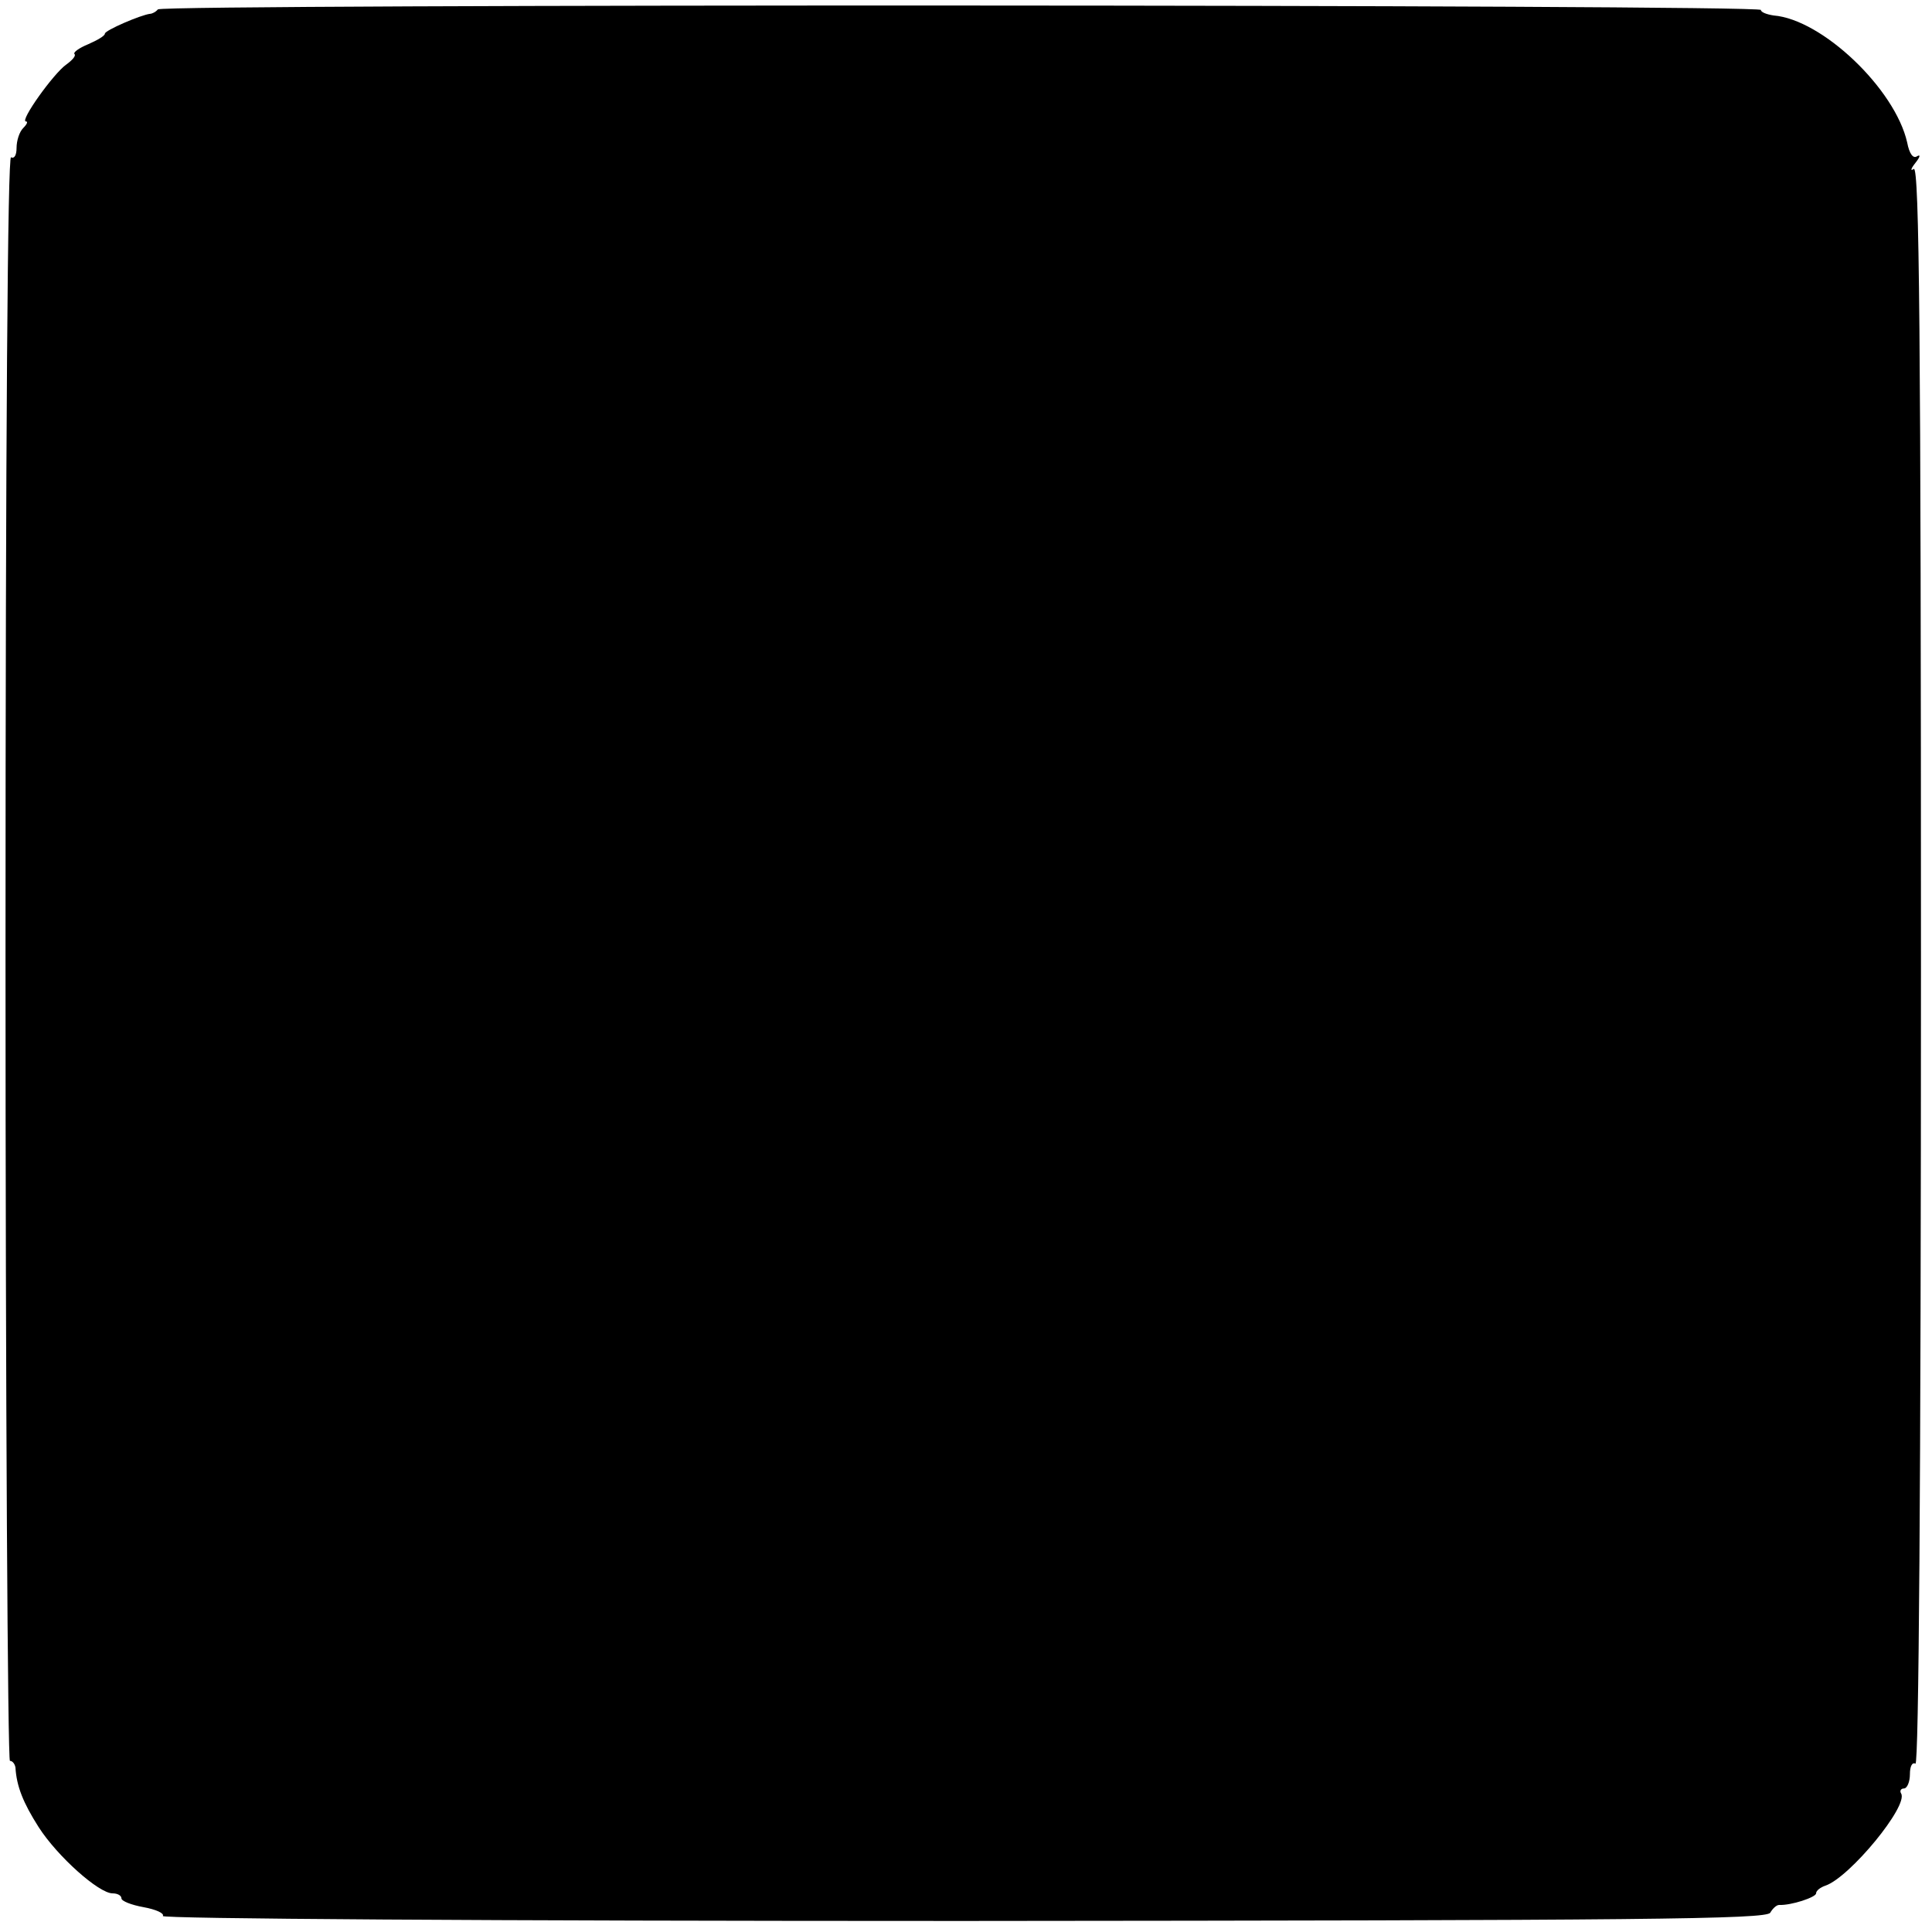 <svg version="1" xmlns="http://www.w3.org/2000/svg" width="466.667" height="466.667" viewBox="0 0 350 350"><path d="M28.6 1.7c-.4.5-1.1.8-1.4.8-1.7.2-8.2 3-8.2 3.6 0 .4-1.4 1.2-3 1.9-1.7.7-2.8 1.5-2.5 1.8.3.3-.4 1.1-1.5 1.9C9.7 13.3 3.5 22 4.7 22c.4 0 .2.5-.5 1.2S3 25.5 3 26.8c0 1.3-.4 2-1 1.7-.6-.4-1 49.5-1 144.9 0 80.1.4 145.6.8 145.6.5 0 .9.6 1 1.2.2 3.4 1.4 6.4 4.2 10.8 3.4 5.3 10.9 12 13.4 12 .9 0 1.6.4 1.6.9s1.8 1.2 4 1.6c2.2.4 3.8 1.1 3.5 1.6-.4.5 58.7.9 144.9.9 123.8-.1 145.6-.3 146.3-1.5.4-.7 1.1-1.4 1.6-1.4 2.2.1 6.7-1.4 6.7-2.1 0-.5.8-1.1 1.7-1.4 4.4-1.5 15.1-14.5 13.7-16.7-.3-.5 0-.9.5-.9.6 0 1.1-1.2 1.1-2.6 0-1.4.4-2.2 1-1.9.6.4 1-50.1 1-144.5 0-114.6-.3-144.9-1.3-144.4-.7.5-.5-.1.3-1.1s1-1.6.3-1.2c-.7.5-1.4-.4-1.8-2.5-2.2-9.7-15.4-22.3-24.2-23-1.3-.2-2.3-.6-2.3-1 0-1-289.4-1.1-290.4-.1z"/></svg>